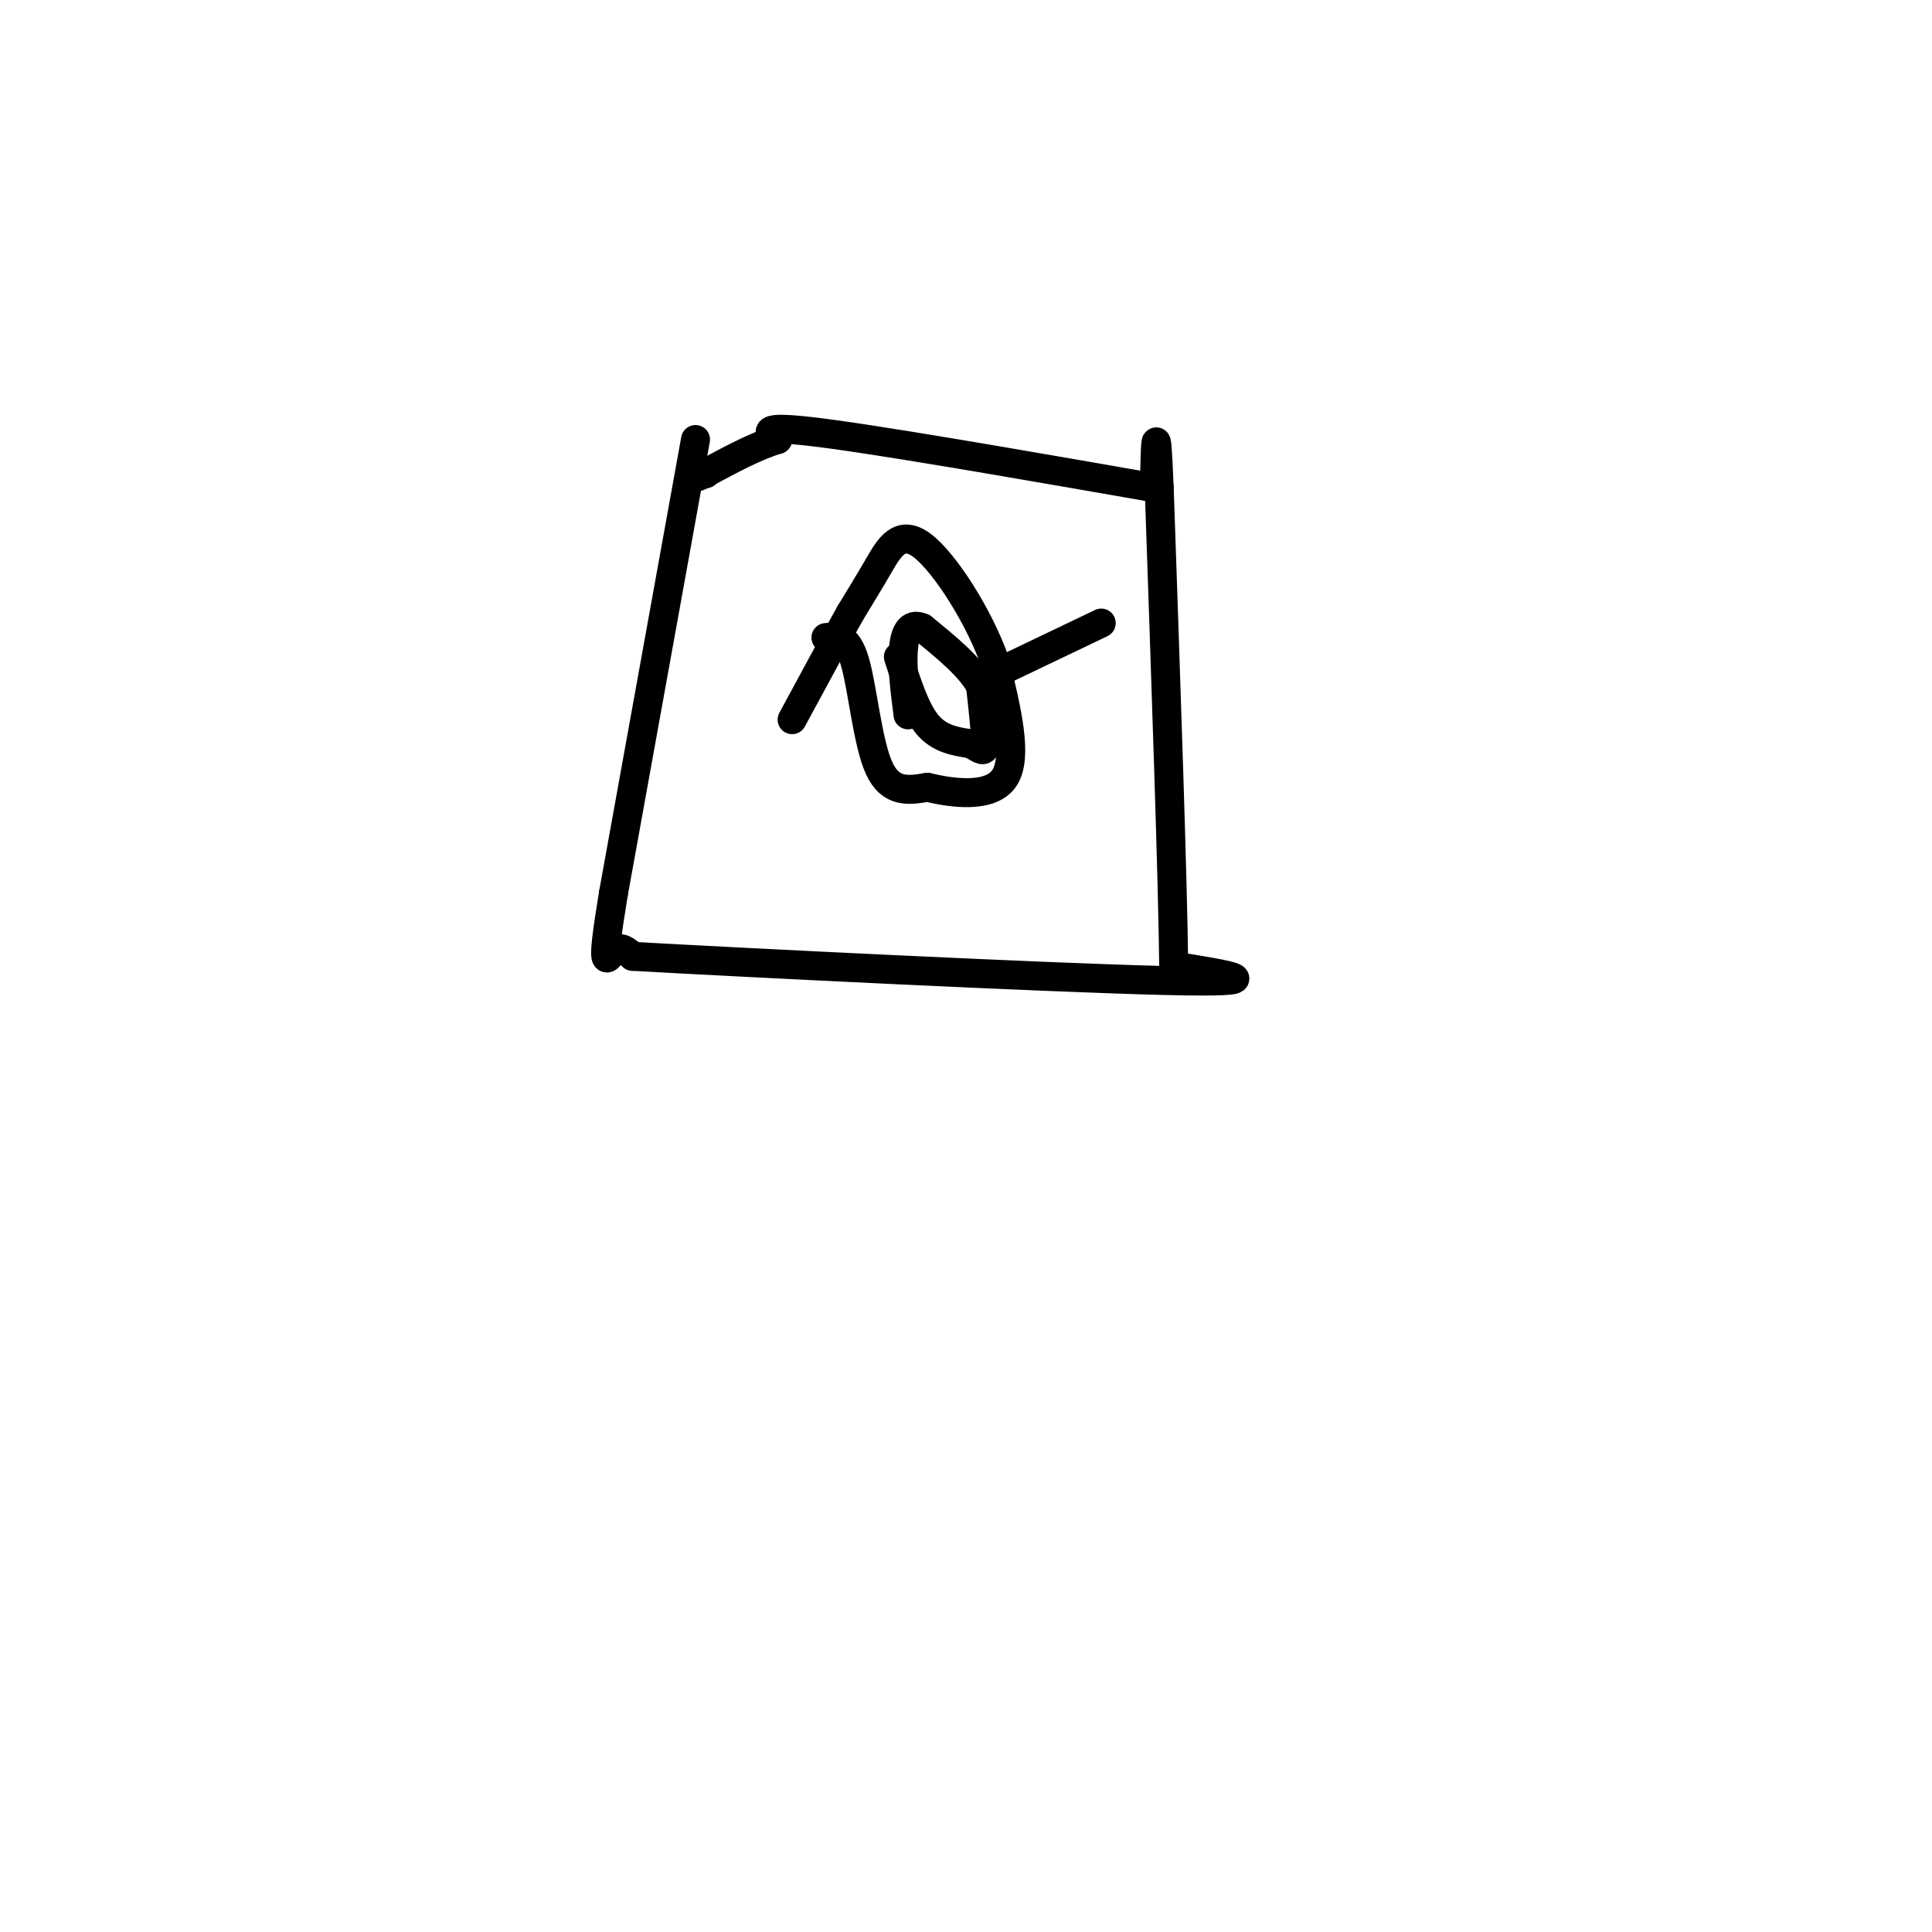 <svg viewBox='0 0 400 400' version='1.1' xmlns='http://www.w3.org/2000/svg' xmlns:xlink='http://www.w3.org/1999/xlink'><g fill='none' stroke='#000000' stroke-width='6' stroke-linecap='round' stroke-linejoin='round'><path d='M144,91c0.000,0.000 -17.000,94.000 -17,94'/><path d='M127,185c-2.822,17.244 -1.378,13.356 0,12c1.378,-1.356 2.689,-0.178 4,1'/><path d='M131,198c24.978,1.400 85.422,4.400 110,5c24.578,0.600 13.289,-1.200 2,-3'/><path d='M243,200c-0.167,-17.000 -1.583,-58.000 -3,-99'/><path d='M240,101c-0.667,-16.500 -0.833,-8.250 -1,0'/><path d='M239,101c-14.289,-2.489 -49.511,-8.711 -66,-11c-16.489,-2.289 -14.244,-0.644 -12,1'/><path d='M161,91c-4.500,1.333 -9.750,4.167 -15,7'/><path d='M146,98c-2.500,1.167 -1.250,0.583 0,0'/><path d='M146,98c0.000,0.000 0.100,0.100 0.1,0.1'/><path d='M171,132c2.200,-0.244 4.400,-0.489 6,5c1.600,5.489 2.600,16.711 5,22c2.400,5.289 6.200,4.644 10,4'/><path d='M192,163c5.200,1.244 13.200,2.356 16,-2c2.800,-4.356 0.400,-14.178 -2,-24'/><path d='M206,137c-3.238,-9.262 -10.333,-20.417 -15,-24c-4.667,-3.583 -6.905,0.405 -9,4c-2.095,3.595 -4.048,6.798 -6,10'/><path d='M176,127c-3.000,5.333 -7.500,13.667 -12,22'/><path d='M228,129c0.000,0.000 -23.000,11.000 -23,11'/><path d='M205,140c-3.833,1.833 -1.917,0.917 0,0'/><path d='M186,136c1.750,5.500 3.500,11.000 6,14c2.500,3.000 5.750,3.500 9,4'/><path d='M201,154c2.111,1.156 2.889,2.044 3,0c0.111,-2.044 -0.444,-7.022 -1,-12'/><path d='M203,142c-2.167,-4.000 -7.083,-8.000 -12,-12'/><path d='M191,130c-2.800,-1.333 -3.800,1.333 -4,5c-0.200,3.667 0.400,8.333 1,13'/></g>
</svg>